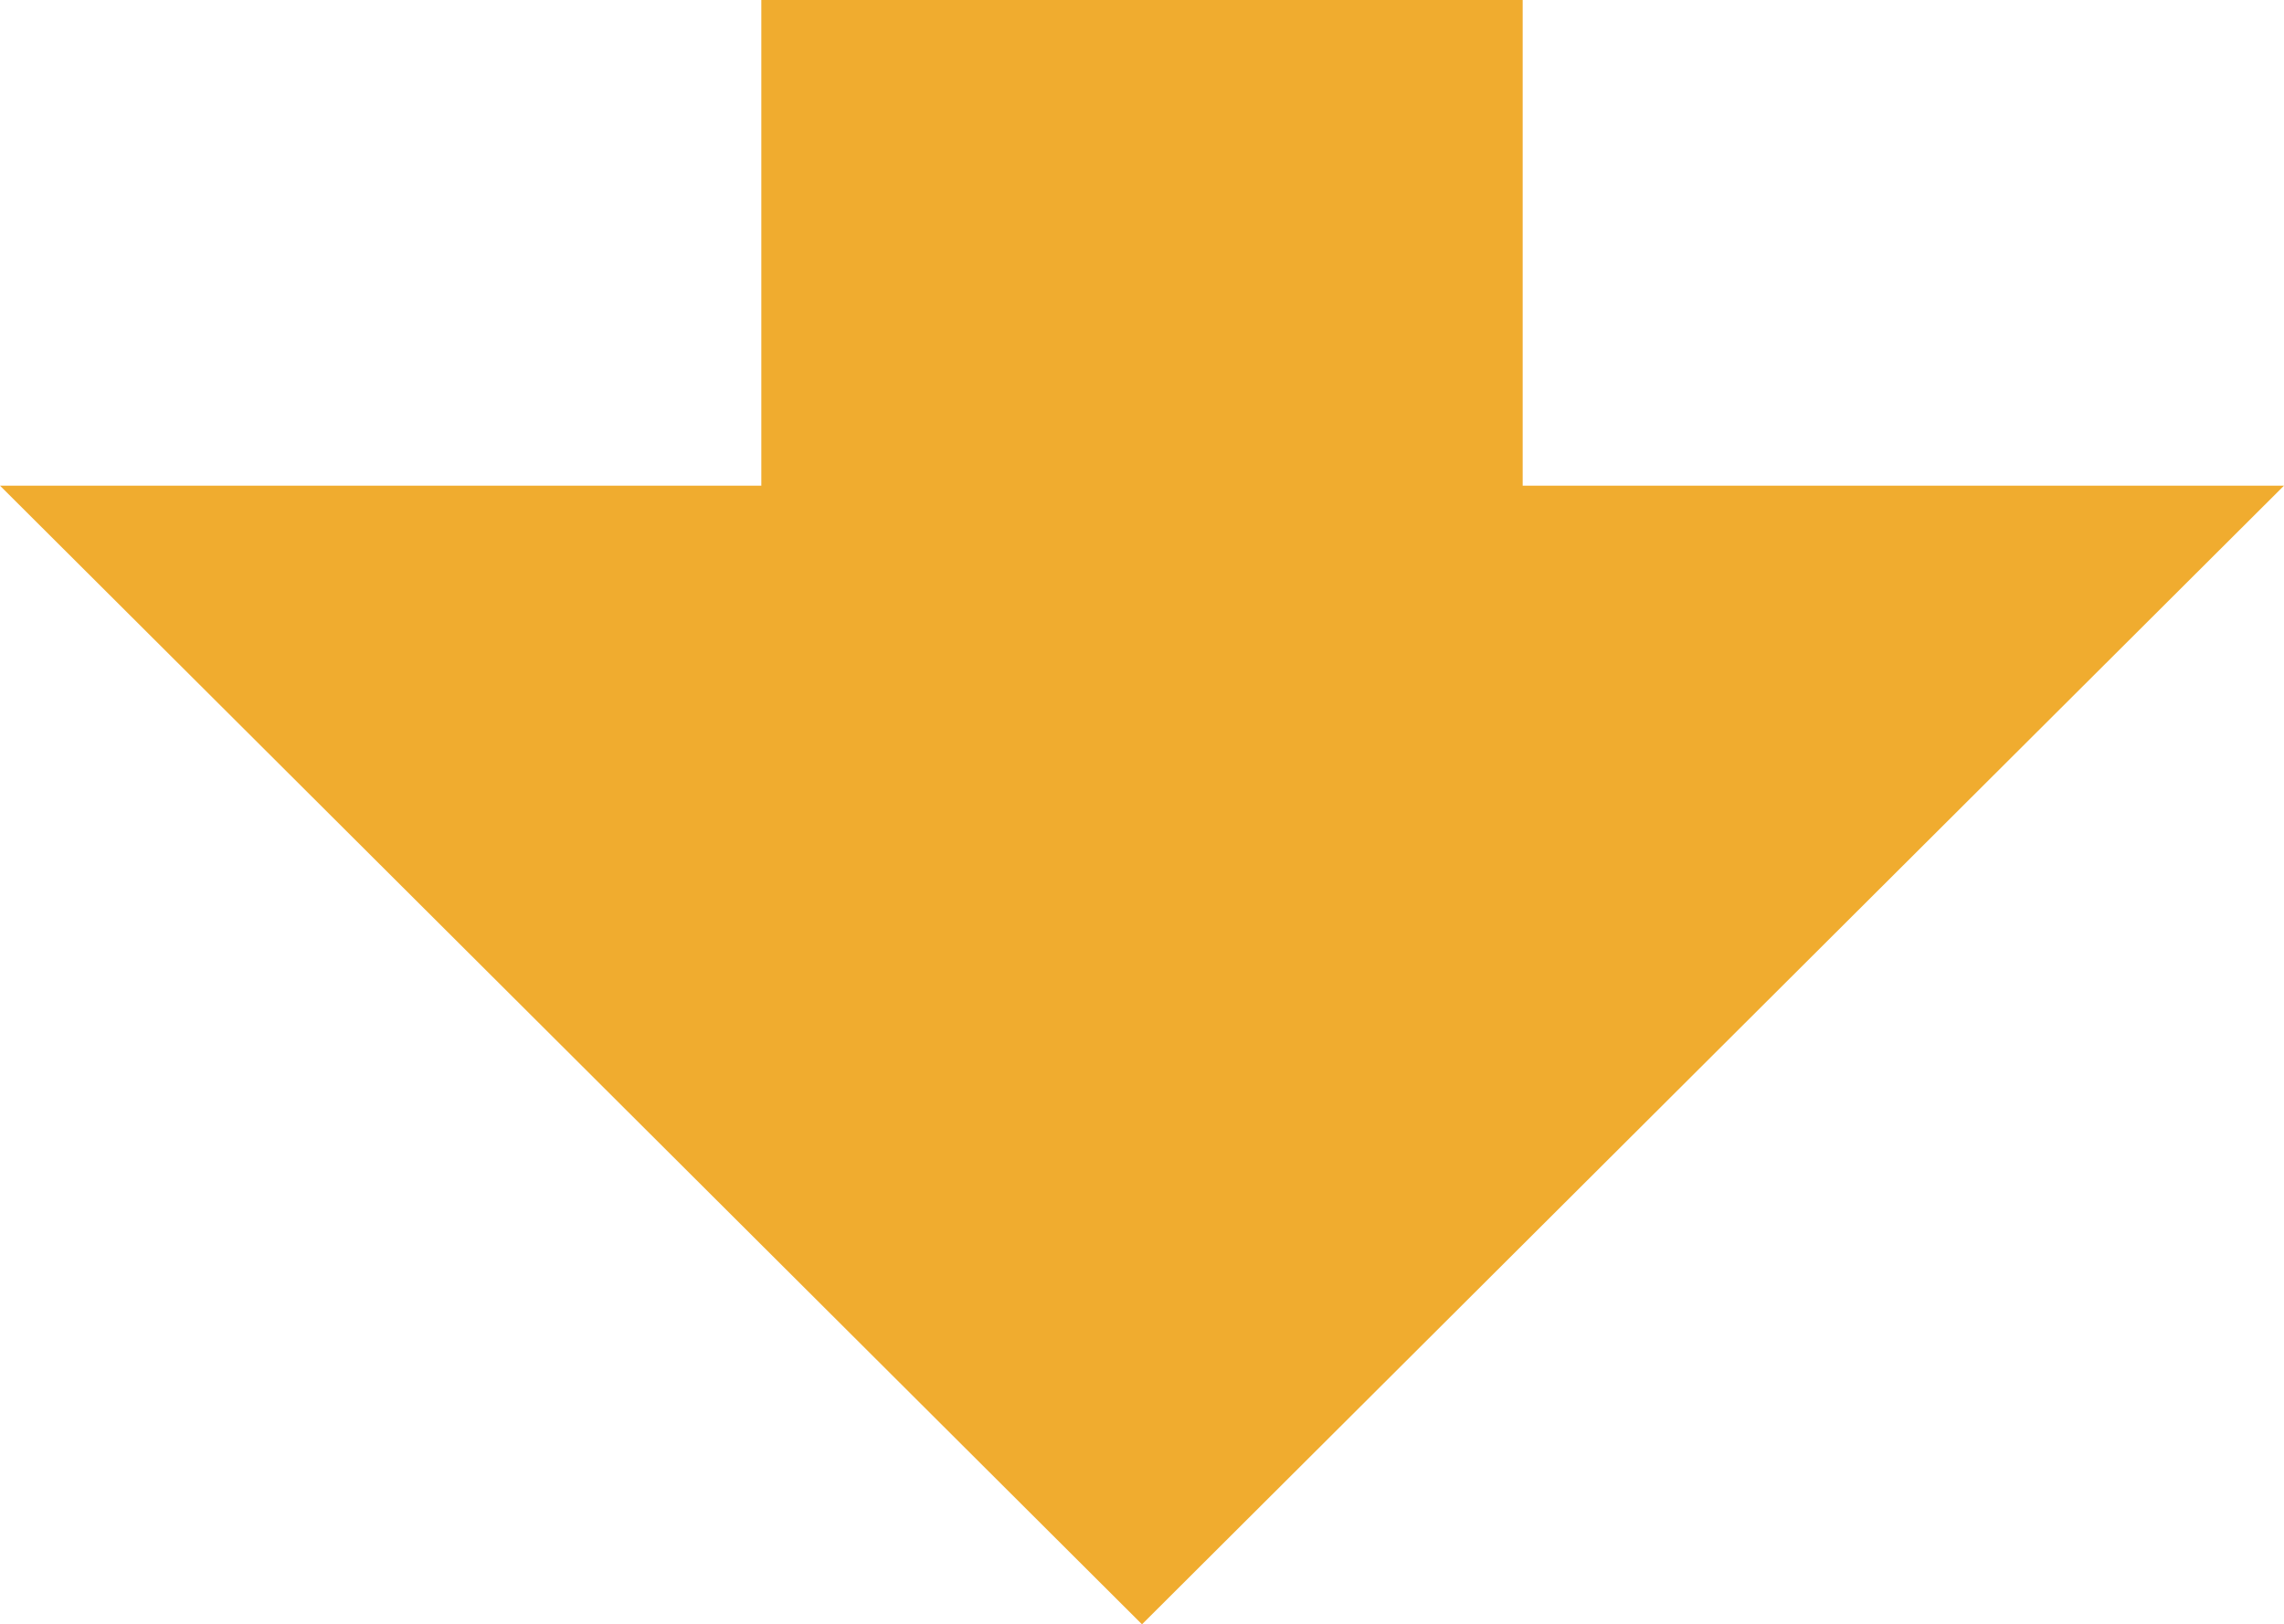 <svg width="97" height="69" viewBox="0 0 97 69" fill="none" xmlns="http://www.w3.org/2000/svg">
<path d="M32.333 6.21606e-06C32.333 20.631 32.333 6.21606e-06 32.333 20.631L-2.11426e-06 20.631L48.5 69L97 20.631L64.667 20.631C64.667 -0 64.667 4.80272e-06 64.667 4.80272e-06C64.667 4.80272e-06 55.45 5.20561e-06 32.333 6.21606e-06Z" fill="#F0AC2F"/>
</svg>
